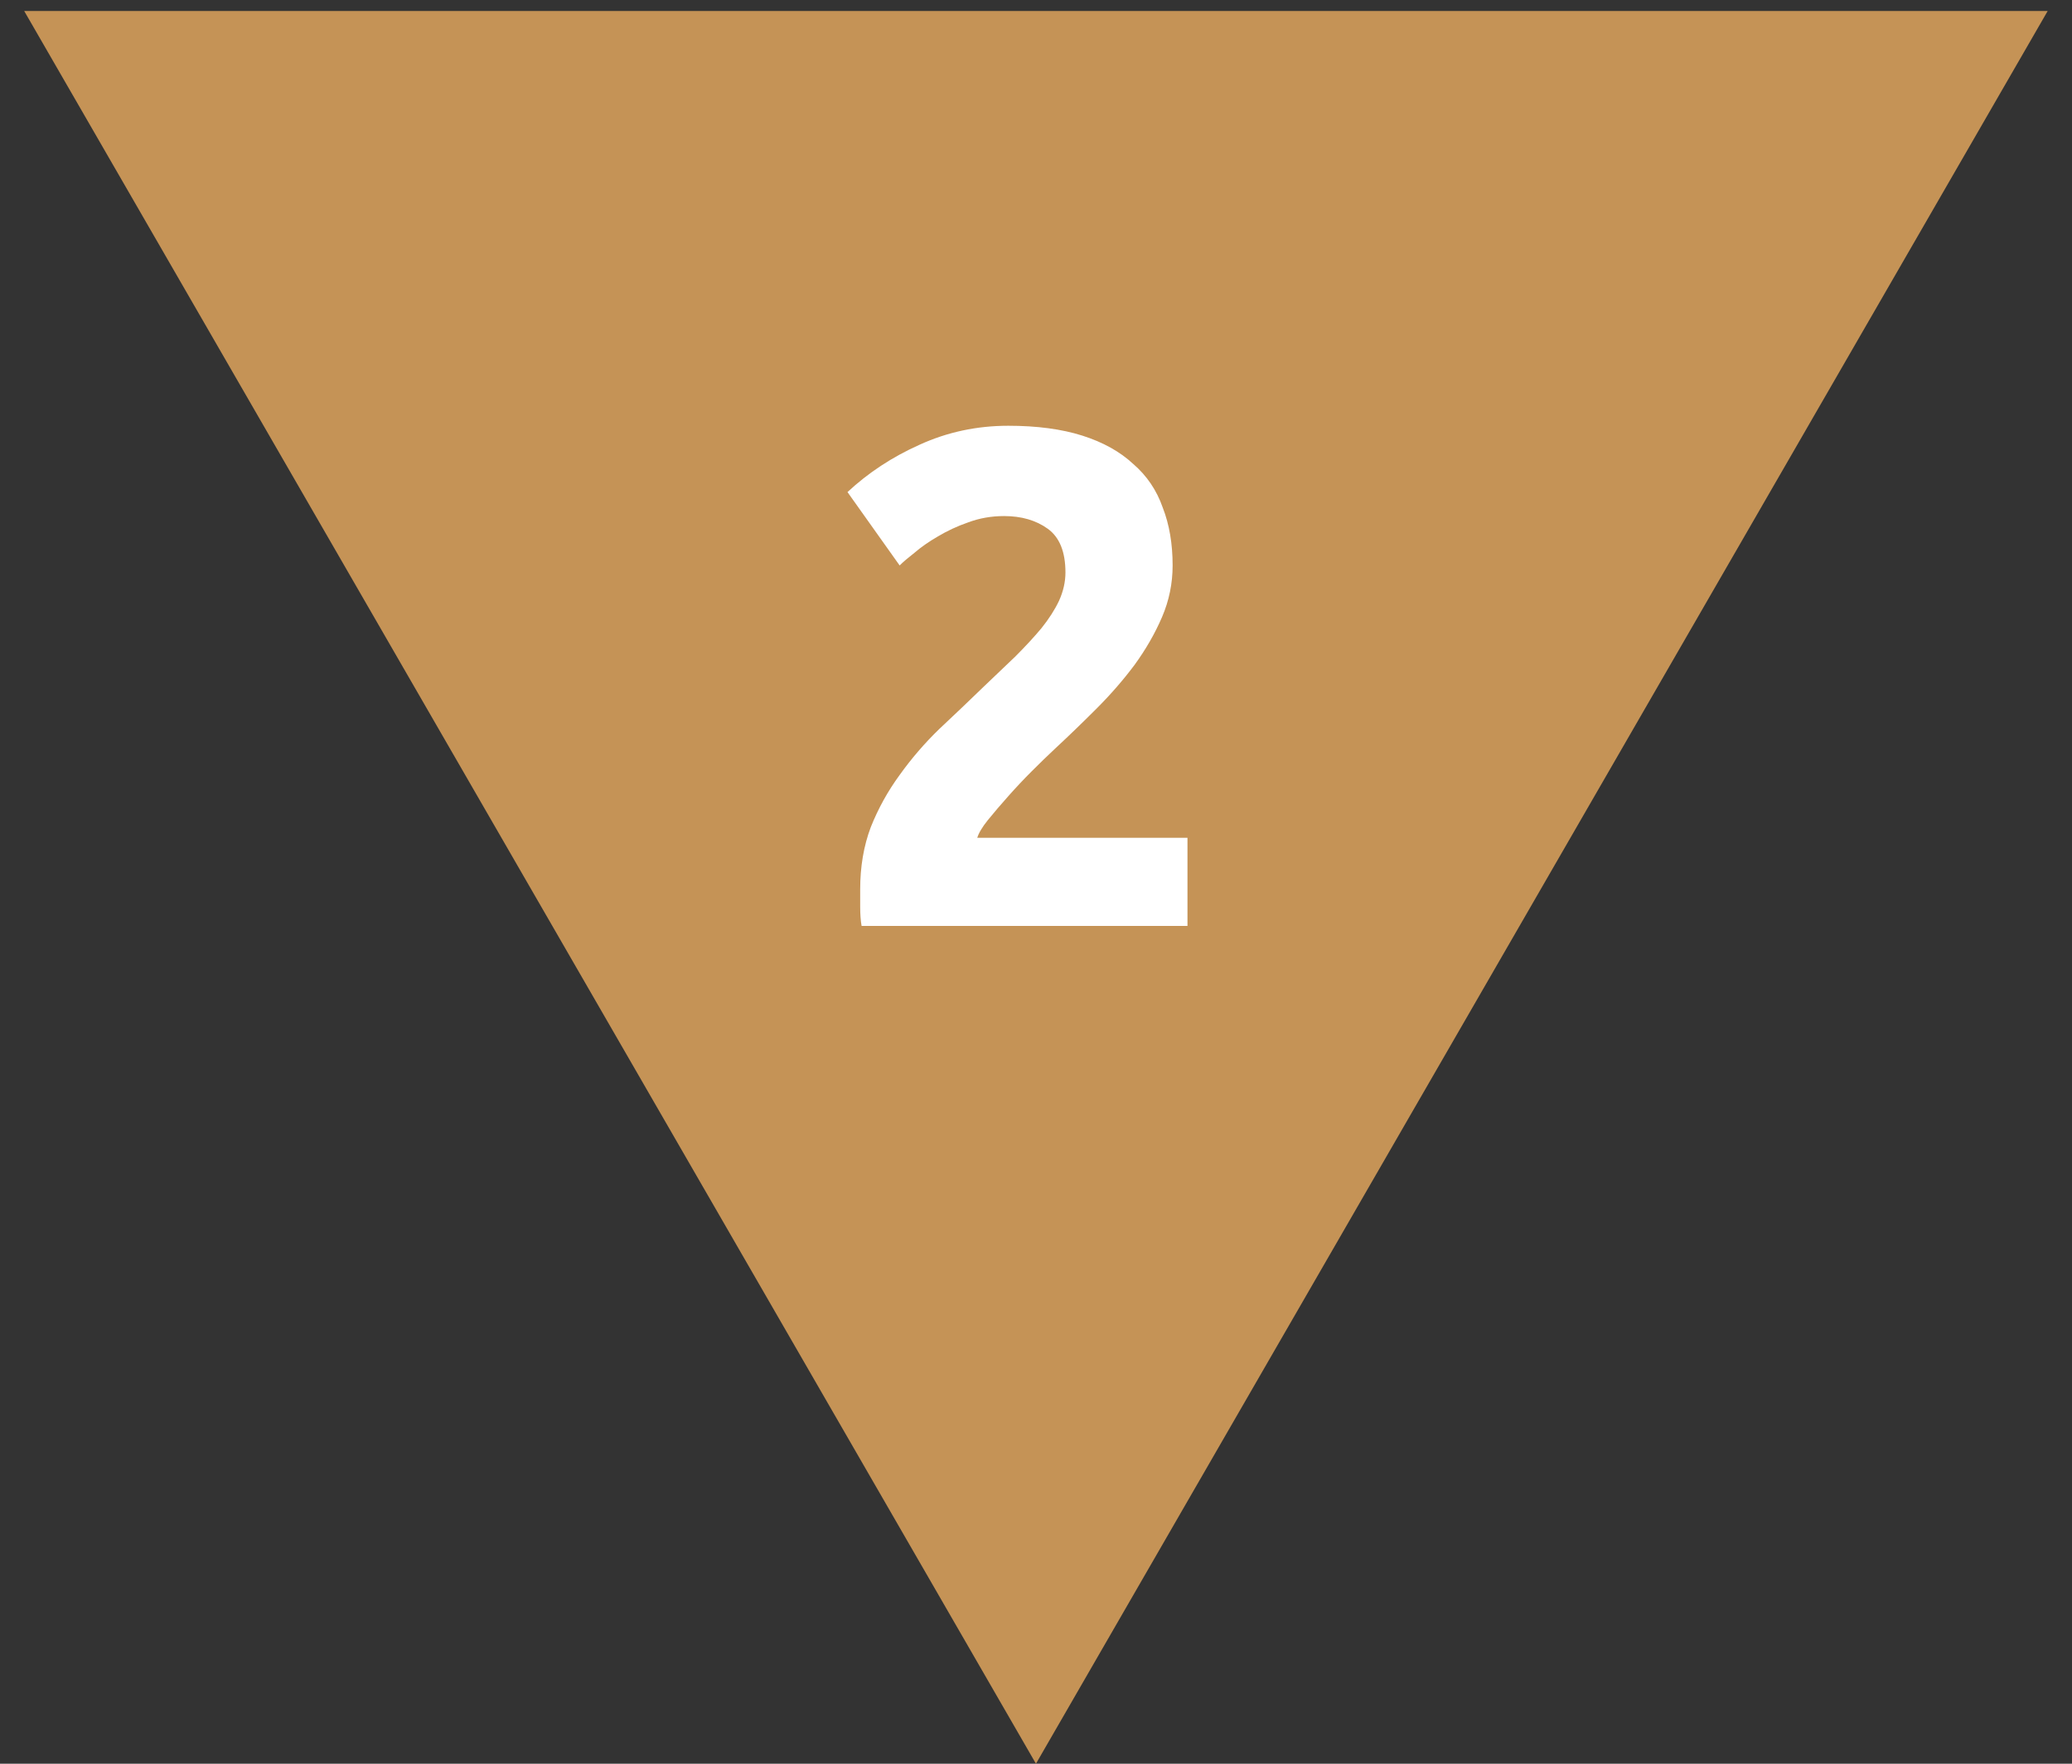 <svg width="47" height="40" viewBox="0 0 47 40" fill="none" xmlns="http://www.w3.org/2000/svg">
    <rect x="0" y="0" width="47" height="40" fill="#333333" stroke="none"/>
    <path d="M23.499 40L0.549 0.25L46.448 0.25L23.499 40Z" fill="#C59356"/>
    <path d="M26.599 12.824C26.599 13.229 26.52 13.619 26.36 13.992C26.2 14.365 25.991 14.728 25.735 15.08C25.48 15.421 25.192 15.752 24.872 16.072C24.552 16.392 24.237 16.696 23.927 16.984C23.767 17.133 23.591 17.304 23.399 17.496C23.218 17.677 23.042 17.864 22.872 18.056C22.701 18.248 22.546 18.429 22.407 18.6C22.279 18.76 22.2 18.893 22.168 19H26.936V21H19.544C19.522 20.883 19.512 20.733 19.512 20.552C19.512 20.371 19.512 20.243 19.512 20.168C19.512 19.656 19.591 19.187 19.752 18.76C19.922 18.333 20.141 17.939 20.407 17.576C20.674 17.203 20.973 16.856 21.303 16.536C21.645 16.216 21.981 15.896 22.311 15.576C22.567 15.331 22.808 15.101 23.032 14.888C23.256 14.664 23.453 14.451 23.623 14.248C23.794 14.035 23.927 13.827 24.023 13.624C24.119 13.411 24.168 13.197 24.168 12.984C24.168 12.515 24.034 12.184 23.767 11.992C23.501 11.8 23.17 11.704 22.776 11.704C22.488 11.704 22.215 11.752 21.959 11.848C21.714 11.933 21.485 12.04 21.271 12.168C21.069 12.285 20.893 12.408 20.744 12.536C20.594 12.653 20.482 12.749 20.407 12.824L19.224 11.16C19.693 10.723 20.237 10.365 20.855 10.088C21.485 9.8 22.157 9.656 22.872 9.656C23.522 9.656 24.082 9.731 24.552 9.88C25.021 10.029 25.405 10.243 25.703 10.52C26.013 10.787 26.237 11.117 26.375 11.512C26.525 11.896 26.599 12.333 26.599 12.824Z" fill="white"/>
</svg>
